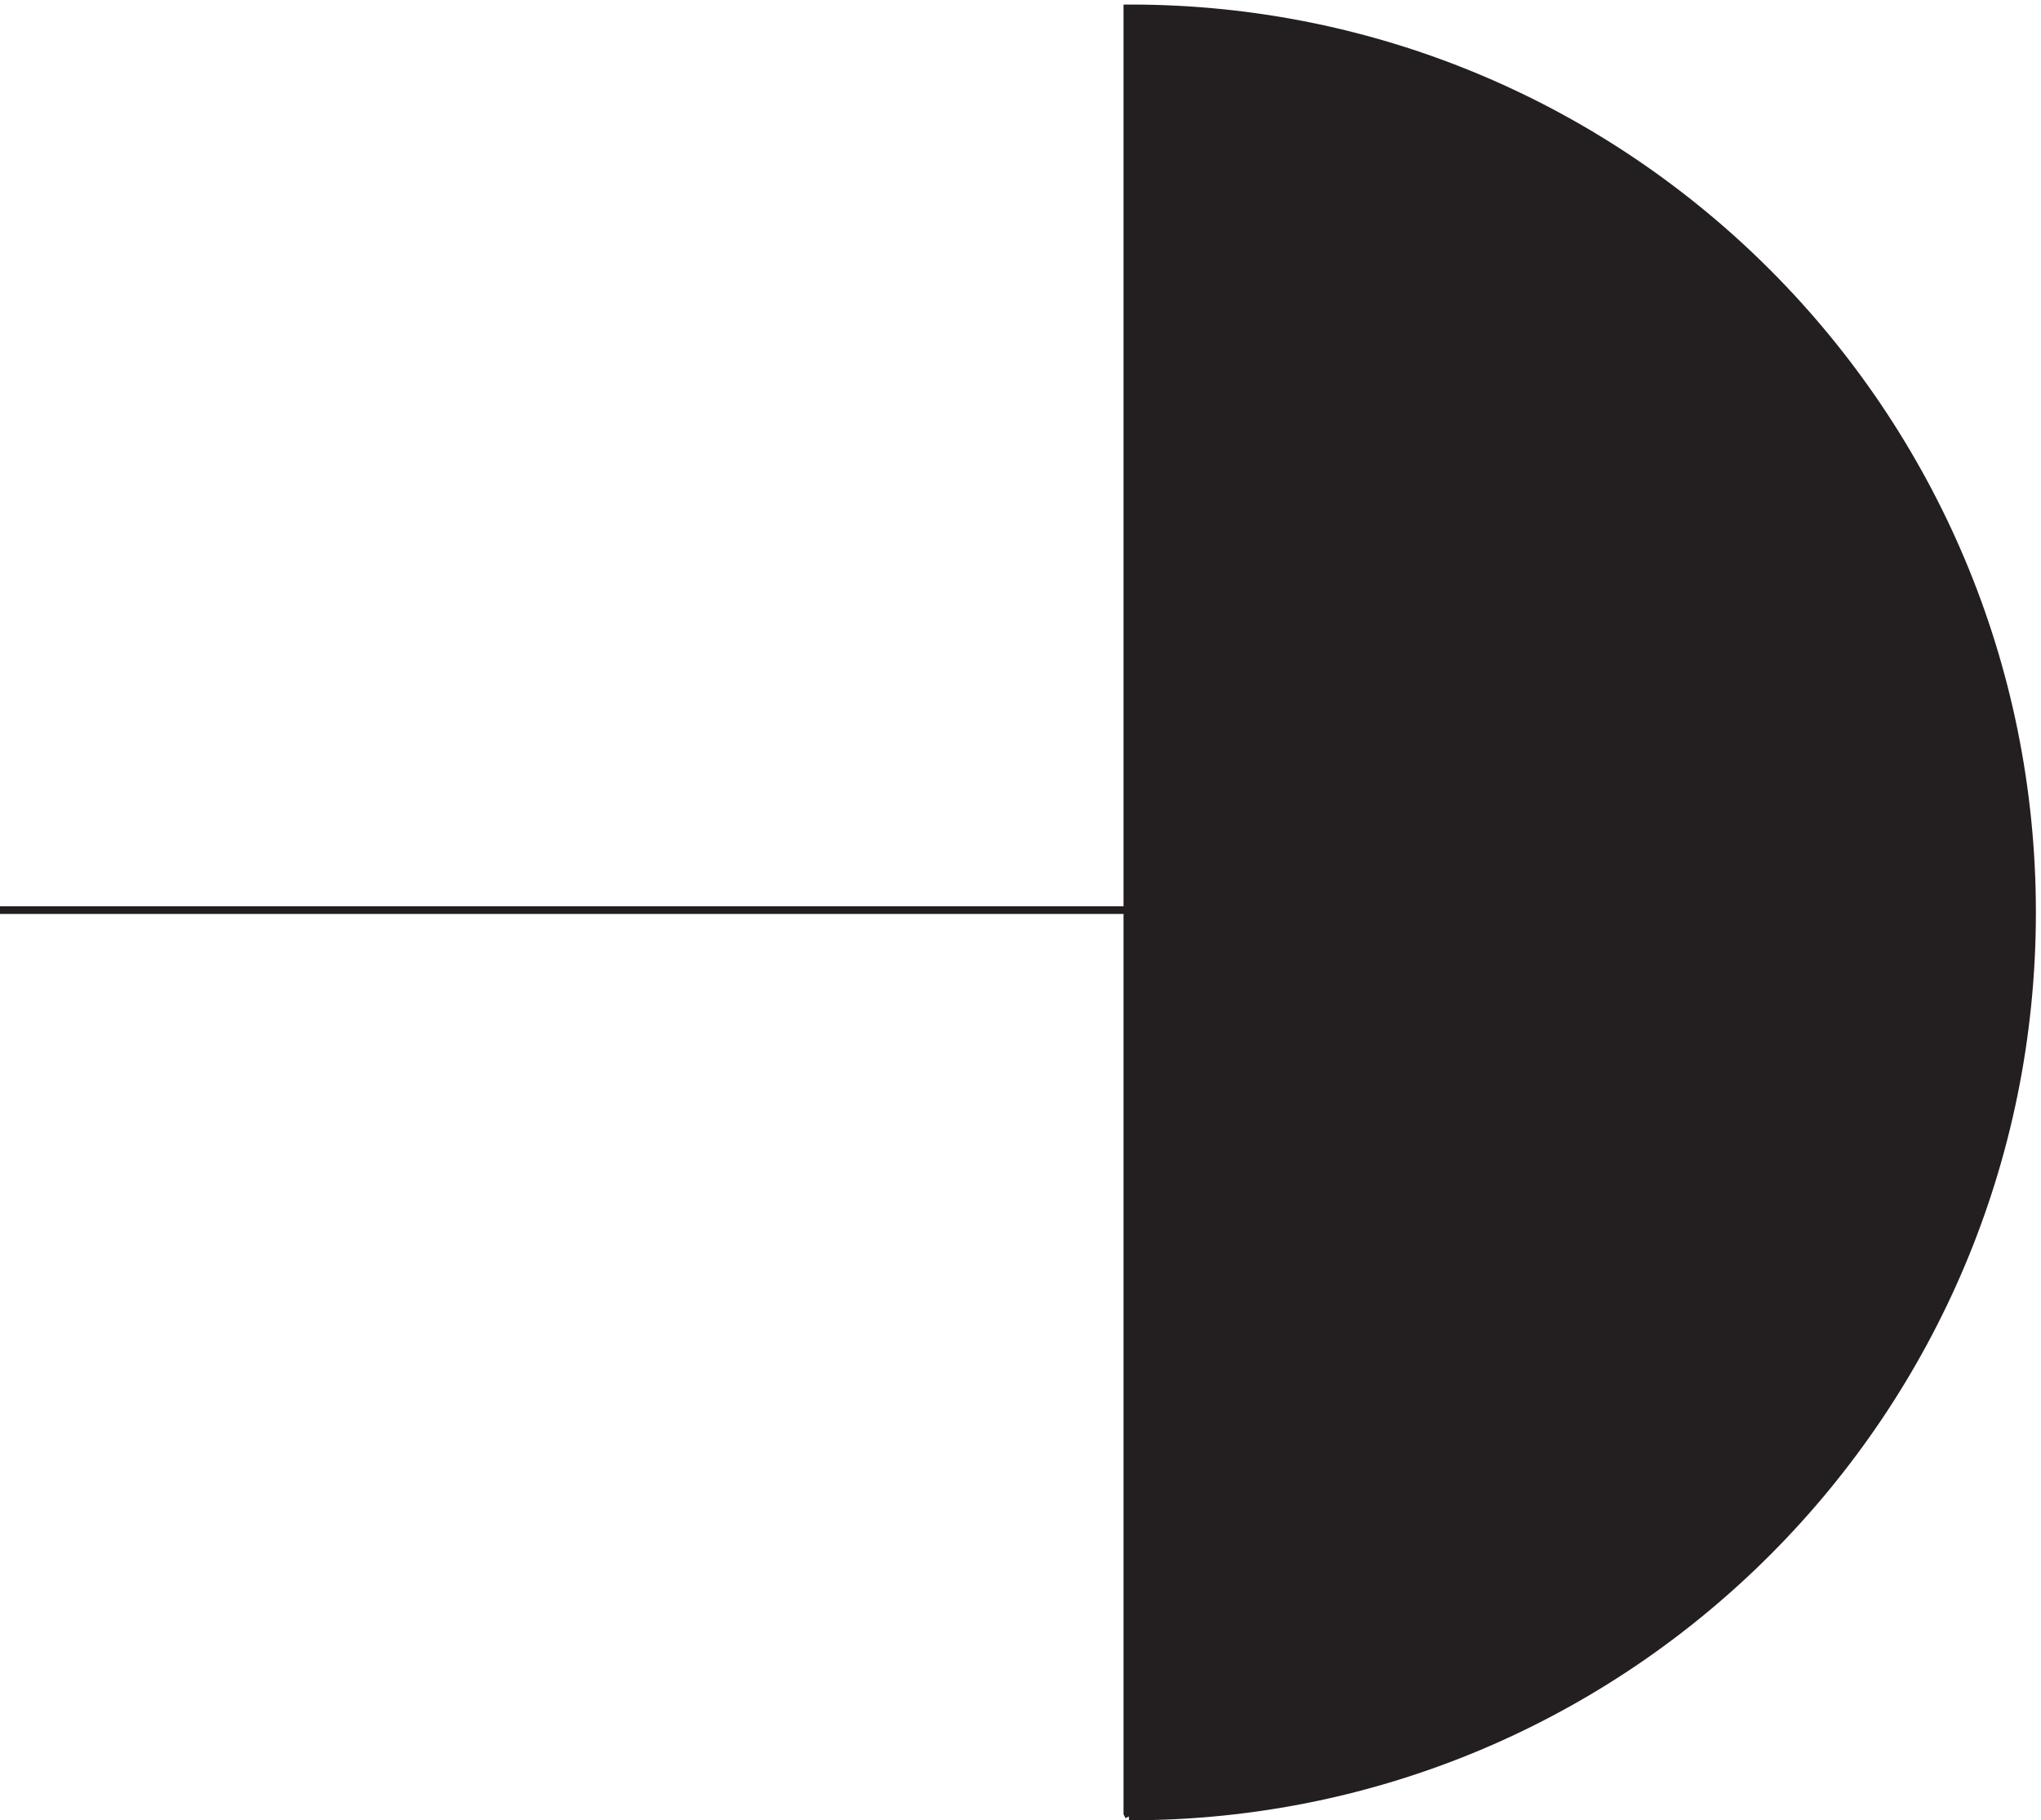 <svg xmlns="http://www.w3.org/2000/svg" xml:space="preserve" width="265.1" height="236.4"><path d="M1984.83 888.164H3.332" style="fill:none;stroke:#231f20;stroke-width:7.5;stroke-linecap:butt;stroke-linejoin:miter;stroke-miterlimit:10;stroke-dasharray:none;stroke-opacity:1" transform="matrix(.133 0 0 -.133 -.444 236.321)"/><path d="M1105.84 3.16h1.5c486.28 0 880.49 395.219 880.49 882.75 0 487.53-394.21 882.75-880.49 882.75h-3.01V6.16l1.51-3" style="fill:#231f20;fill-opacity:1;fill-rule:evenodd;stroke:none" transform="matrix(.133 0 0 -.133 -.444 236.321)"/><path d="M1105.84 3.16h1.5c486.28 0 880.49 395.219 880.49 882.75 0 487.53-394.21 882.75-880.49 882.75h-3.01V6.16l1.51-3" style="fill:none;stroke:#231f20;stroke-width:7.5;stroke-linecap:butt;stroke-linejoin:miter;stroke-miterlimit:10;stroke-dasharray:none;stroke-opacity:1" transform="matrix(.133 0 0 -.133 -.444 236.321)"/></svg>
